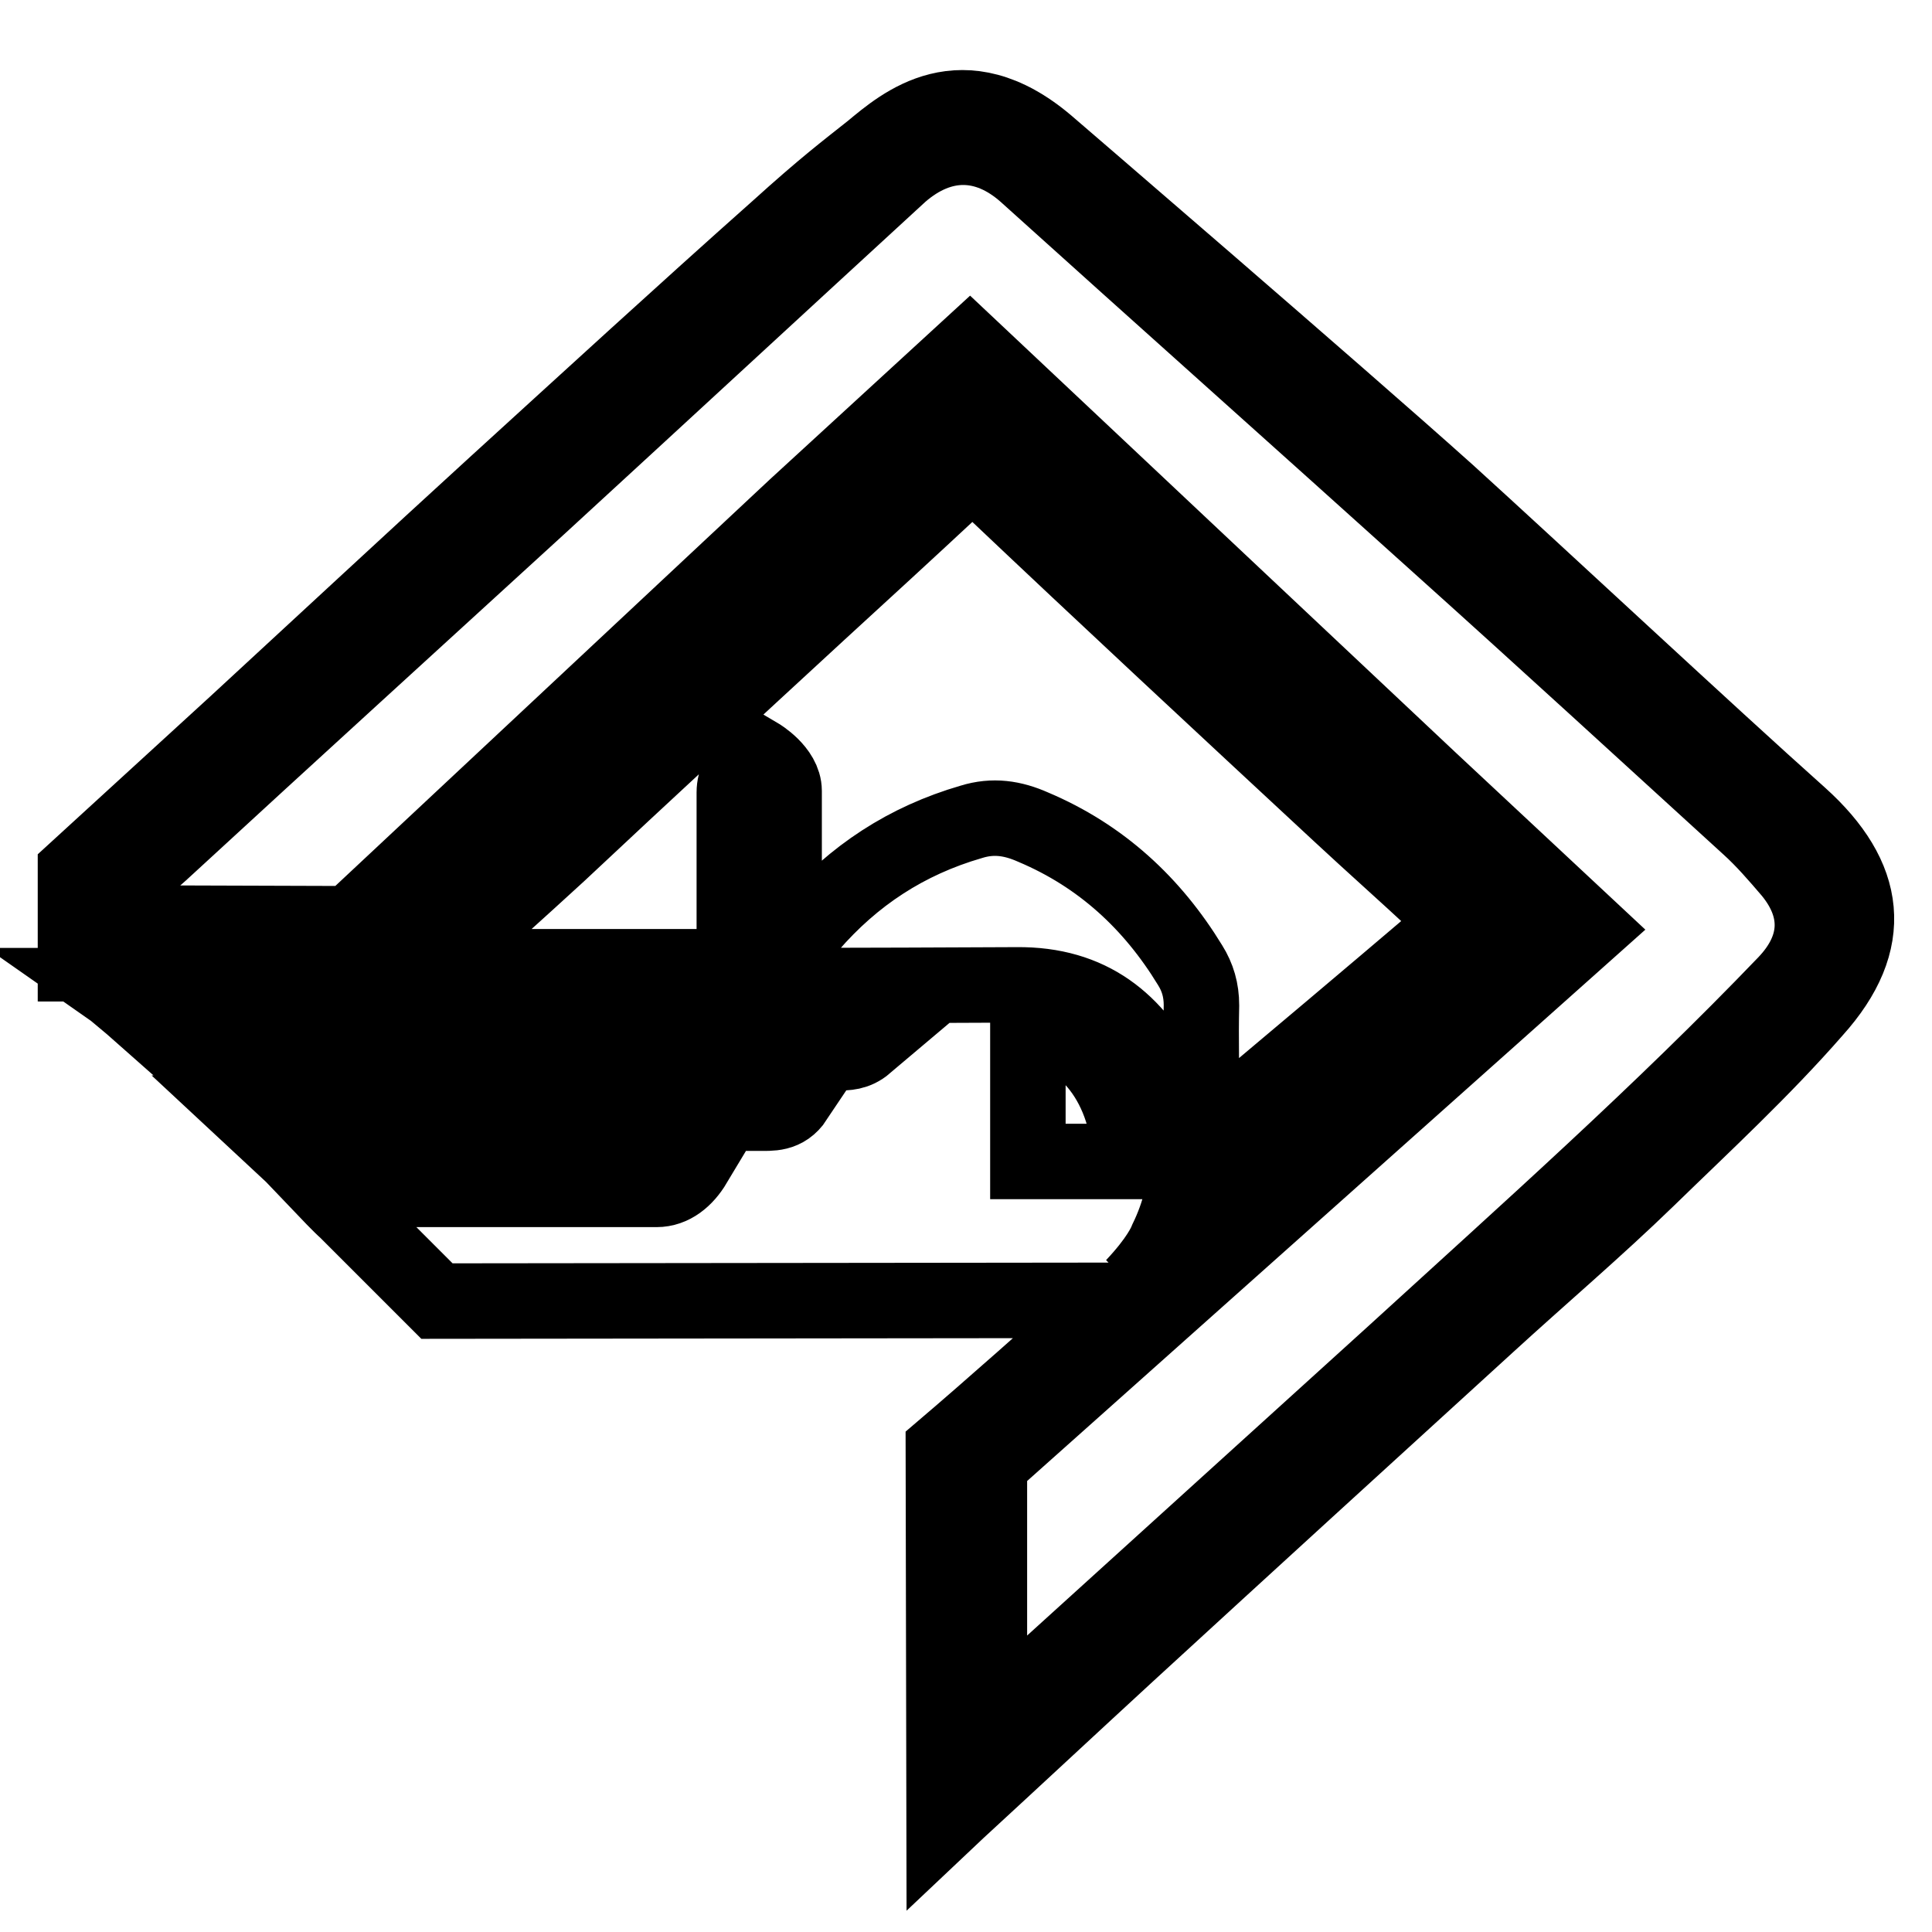 <?xml version="1.0" encoding="utf-8"?>
<!-- Svg Vector Icons : http://www.onlinewebfonts.com/icon -->
<!DOCTYPE svg PUBLIC "-//W3C//DTD SVG 1.1//EN" "http://www.w3.org/Graphics/SVG/1.1/DTD/svg11.dtd">
<svg version="1.1" xmlns="http://www.w3.org/2000/svg" xmlns:xlink="http://www.w3.org/1999/xlink" x="0px" y="0px" viewBox="0 0 256 256" enable-background="new 0 0 256 256" xml:space="preserve">
<g> <path stroke-width="10" fill-opacity="0" stroke="#000000"  d="M238.5,108.1c-12.1-10.8-34.7-31.9-46.7-42.8c-14.6-13.1-53.1-46.2-53.1-46.2c-11.2-9.5-19.1-2.6-23.2,0.8 c-3.4,2.7-6.2,4.8-12.5,10.5C90.4,41.6,78.1,52.9,65.7,64.2C54.2,74.7,42.7,85.4,31.2,96c-7.1,6.5-14.1,12.9-21.2,19.4 c0,4.1,0,8.2,0,12.3c12.2,0,26.2,0.1,38.5,0.1l22.9-21.2l56.8-53.3L170.4,93l31.8,30l-33.1,29.8c-4.9,4.4-13.9,13.1-18.9,17.6 c3.3-3.5,4.2-5.6,4.4-6.1c3.4-7,3.4-14.1-0.1-20.9c-4-8-10-13-19.8-12.9c-39,0.2-81.6,0.1-120.6,0.1l1,0.7l8.6,7.2l91-0.1 c-1.3,1.1-2.5,1.1-3.8,1.1l-86.4,0l6.9,6.1l74,0c-1.4,2.1-3.2,1.9-5,1.9l-67.6,0l7.2,6.7l52,0c-1.2,2-2.9,3.4-5,3.4 c-13.3,0-26.6,0-40,0c-0.8,0-3.9,0-3.9,0s2.1,2.2,2.8,2.8l12,12l88.9-0.1c0.1,0.7-0.4,0.9-0.8,1.2c-6,5.4-14.9,13.3-21,18.5 l0.1,49.6l1.8-1.7c7.5-6.9,14.9-13.8,22.4-20.7c15.9-14.6,31.9-29.2,47.8-43.7c7.1-6.5,14.4-12.7,21.2-19.3 c7.5-7.3,15.2-14.4,22.1-22.3C248.7,124.7,247.5,116.2,238.5,108.1z M136.2,153.9v-17.6c7.5,0,13.5,7.9,13.5,17.6H136.2z  M236.6,130.3c-16.5,17.2-34.3,33-51.8,49L131.1,228l0-34l79.5-70.9l-21.1-19.7l-61-57.4l-23.1,21.2l-59,55.2l-30.9-0.1l0-4.3 c1.8-1.7,4.7-4,6.5-5.7C38.5,97.1,55.1,82,71.6,66.9c15.9-14.6,31.8-29.3,47.7-43.9c5.4-4.7,11.4-4.6,16.6,0 c18.3,16.5,36.7,32.9,55,49.4c13.7,12.3,27.2,24.7,40.8,37.1c2,1.8,3.8,3.9,5.6,6C241.4,120.5,241,125.7,236.6,130.3z M159.3,146.9 c0,0.9,0,3.9,0,3.9s2.2-1.8,2.9-2.4c9.4-7.9,18.9-15.9,28.3-23.9c1-0.8,2.6-2.3,2.6-2.3s-1.2-1.3-2.6-2.5c-4.3-4-8.7-7.9-13-11.9 c-15.4-14.3-30.8-28.6-46.1-43.1c-1-0.9-2.5-2.5-2.5-2.5s-1.7,1.6-2.6,2.5c-5.9,5.5-11.9,11-17.9,16.5 c-11.5,10.6-23,21.2-34.4,31.9c-5.1,4.7-11.1,10-16.4,15l6.4,0l33.3,0l0-23.1c0-3.2,3.2-4.9,3.2-4.9s3.4,2,3.4,4.7 c0,0.2,0,0.4,0,0.6l0,21.4c0,0,2.8-3.5,3.4-4.1c5.8-6.7,12.8-11.3,21.4-13.8c2.9-0.9,5.5-0.5,8.2,0.7c9,3.8,15.8,10.1,20.8,18.3 c1,1.6,1.5,3.3,1.5,5.3C159.1,137.7,159.2,142.3,159.3,146.9z"/></g>
</svg>